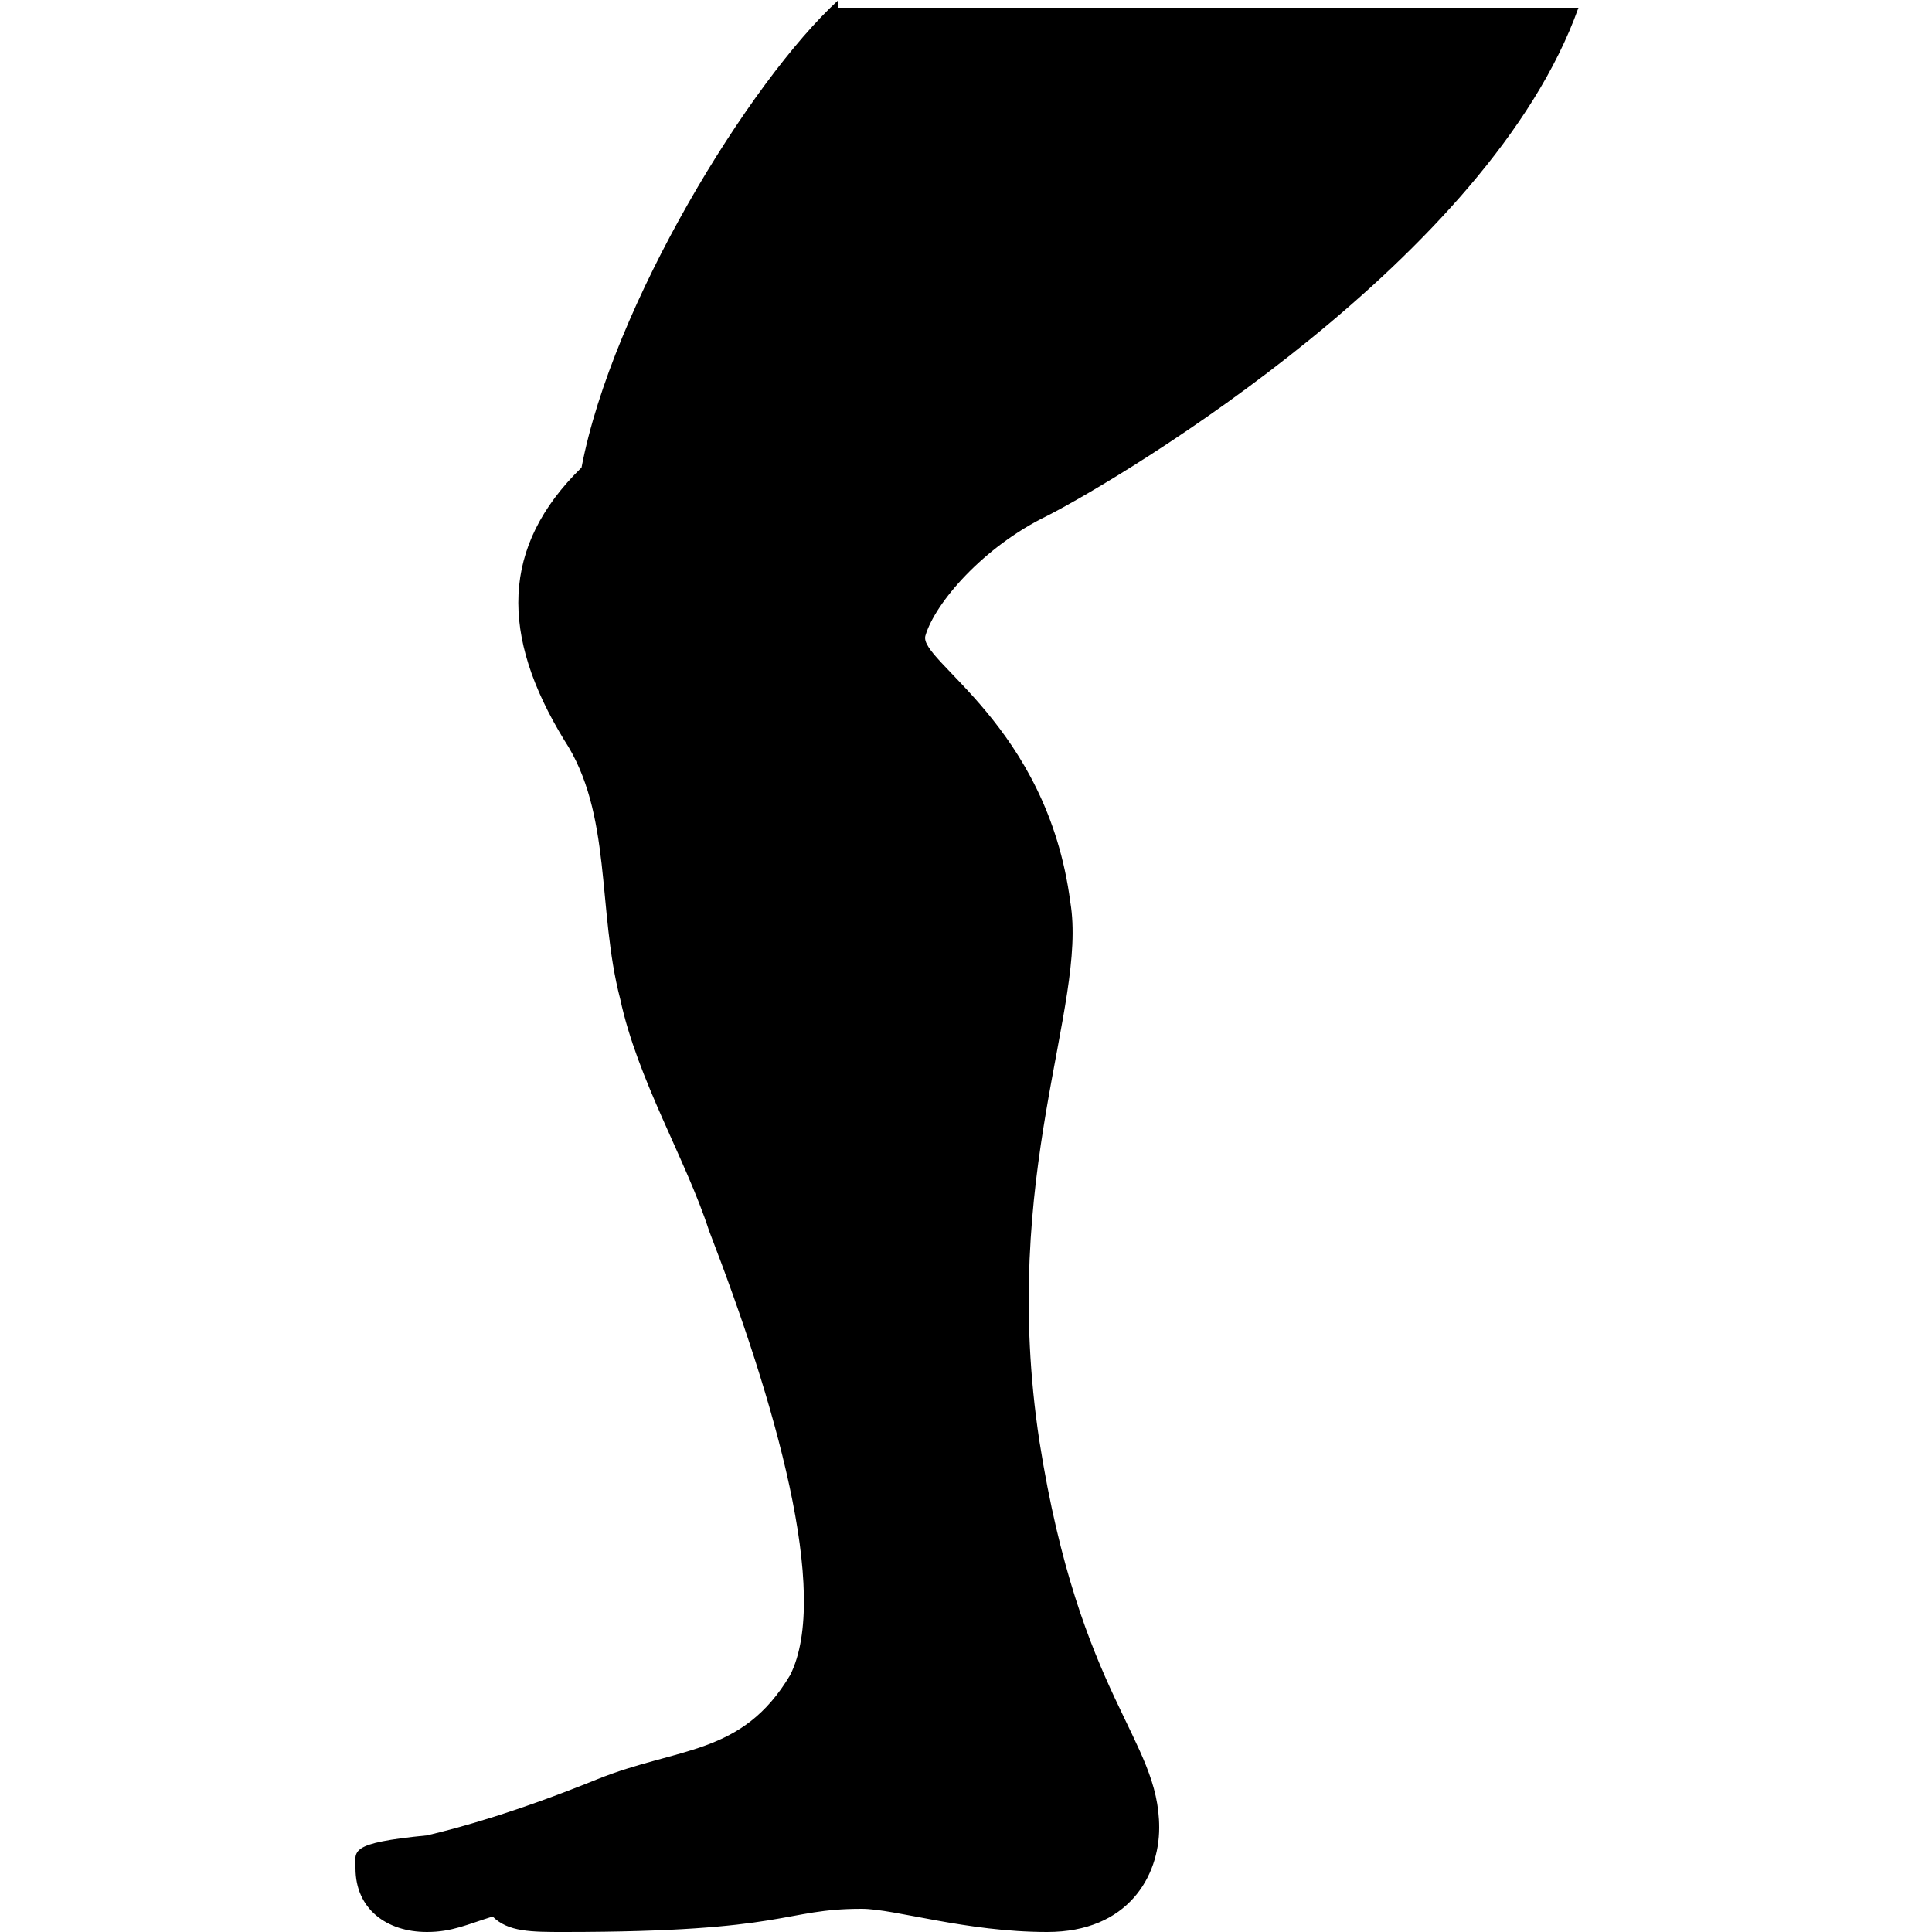 <svg width="64" height="64" viewBox="0 0 1000 1000" xmlns="http://www.w3.org/2000/svg"><path d="M479 329c-4 13 63 46 75 138 9 54-37 141-16 279 21 133 62 154 62 200 0 25-16 54-58 54s-79-12-96-12c-41 0-37 12-154 12-17 0-29 0-37-8-13 4-21 8-34 8-21 0-37-12-37-33 0-9-4-13 37-17 17-4 46-12 88-29s75-12 100-54c21-42-8-142-42-230-12-37-37-78-46-120-12-46-4-96-29-134-33-54-33-100 9-141 16-84 87-200 133-242v4h383c-46 129-234 242-275 263-33 16-58 45-63 62z"/></svg>